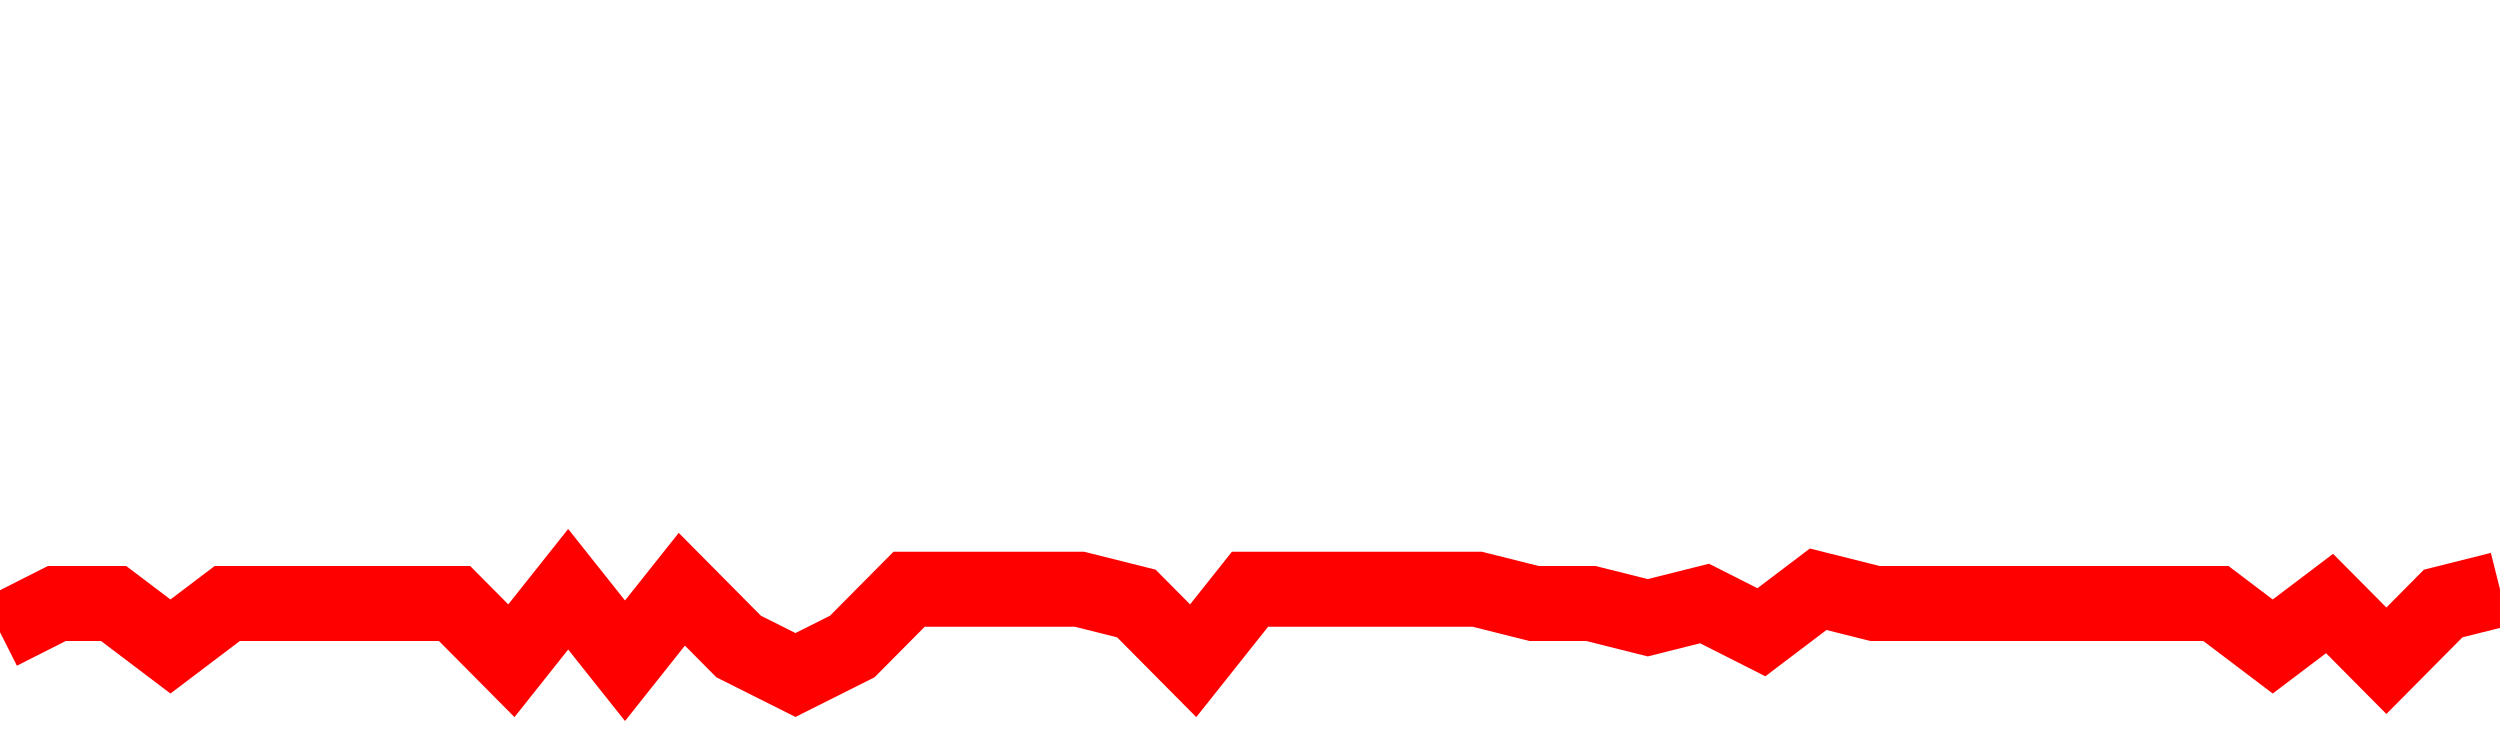 <svg xmlns="http://www.w3.org/2000/svg" xmlns:xlink="http://www.w3.org/1999/xlink" viewBox="0 0 100 30" class="ranking"><path  class="rline" d="M 0 25.29 L 0 25.29 L 2.273 24.14 L 4.545 24.14 L 6.818 25.86 L 9.091 24.14 L 11.364 24.14 L 13.636 24.14 L 15.909 24.14 L 18.182 24.14 L 20.455 26.43 L 22.727 23.57 L 25 26.43 L 27.273 23.57 L 29.545 25.86 L 31.818 27 L 34.091 25.86 L 36.364 23.57 L 38.636 23.57 L 40.909 23.57 L 43.182 23.57 L 45.455 24.14 L 47.727 26.43 L 50 23.57 L 52.273 23.57 L 54.545 23.57 L 56.818 23.57 L 59.091 23.57 L 61.364 24.14 L 63.636 24.14 L 65.909 24.71 L 68.182 24.14 L 70.455 25.29 L 72.727 23.57 L 75 24.14 L 77.273 24.14 L 79.545 24.14 L 81.818 24.14 L 84.091 24.14 L 86.364 24.14 L 88.636 24.14 L 90.909 25.86 L 93.182 24.14 L 95.455 26.43 L 97.727 24.14 L 100 23.57" fill="none" stroke-width="3" stroke="red"></path></svg>